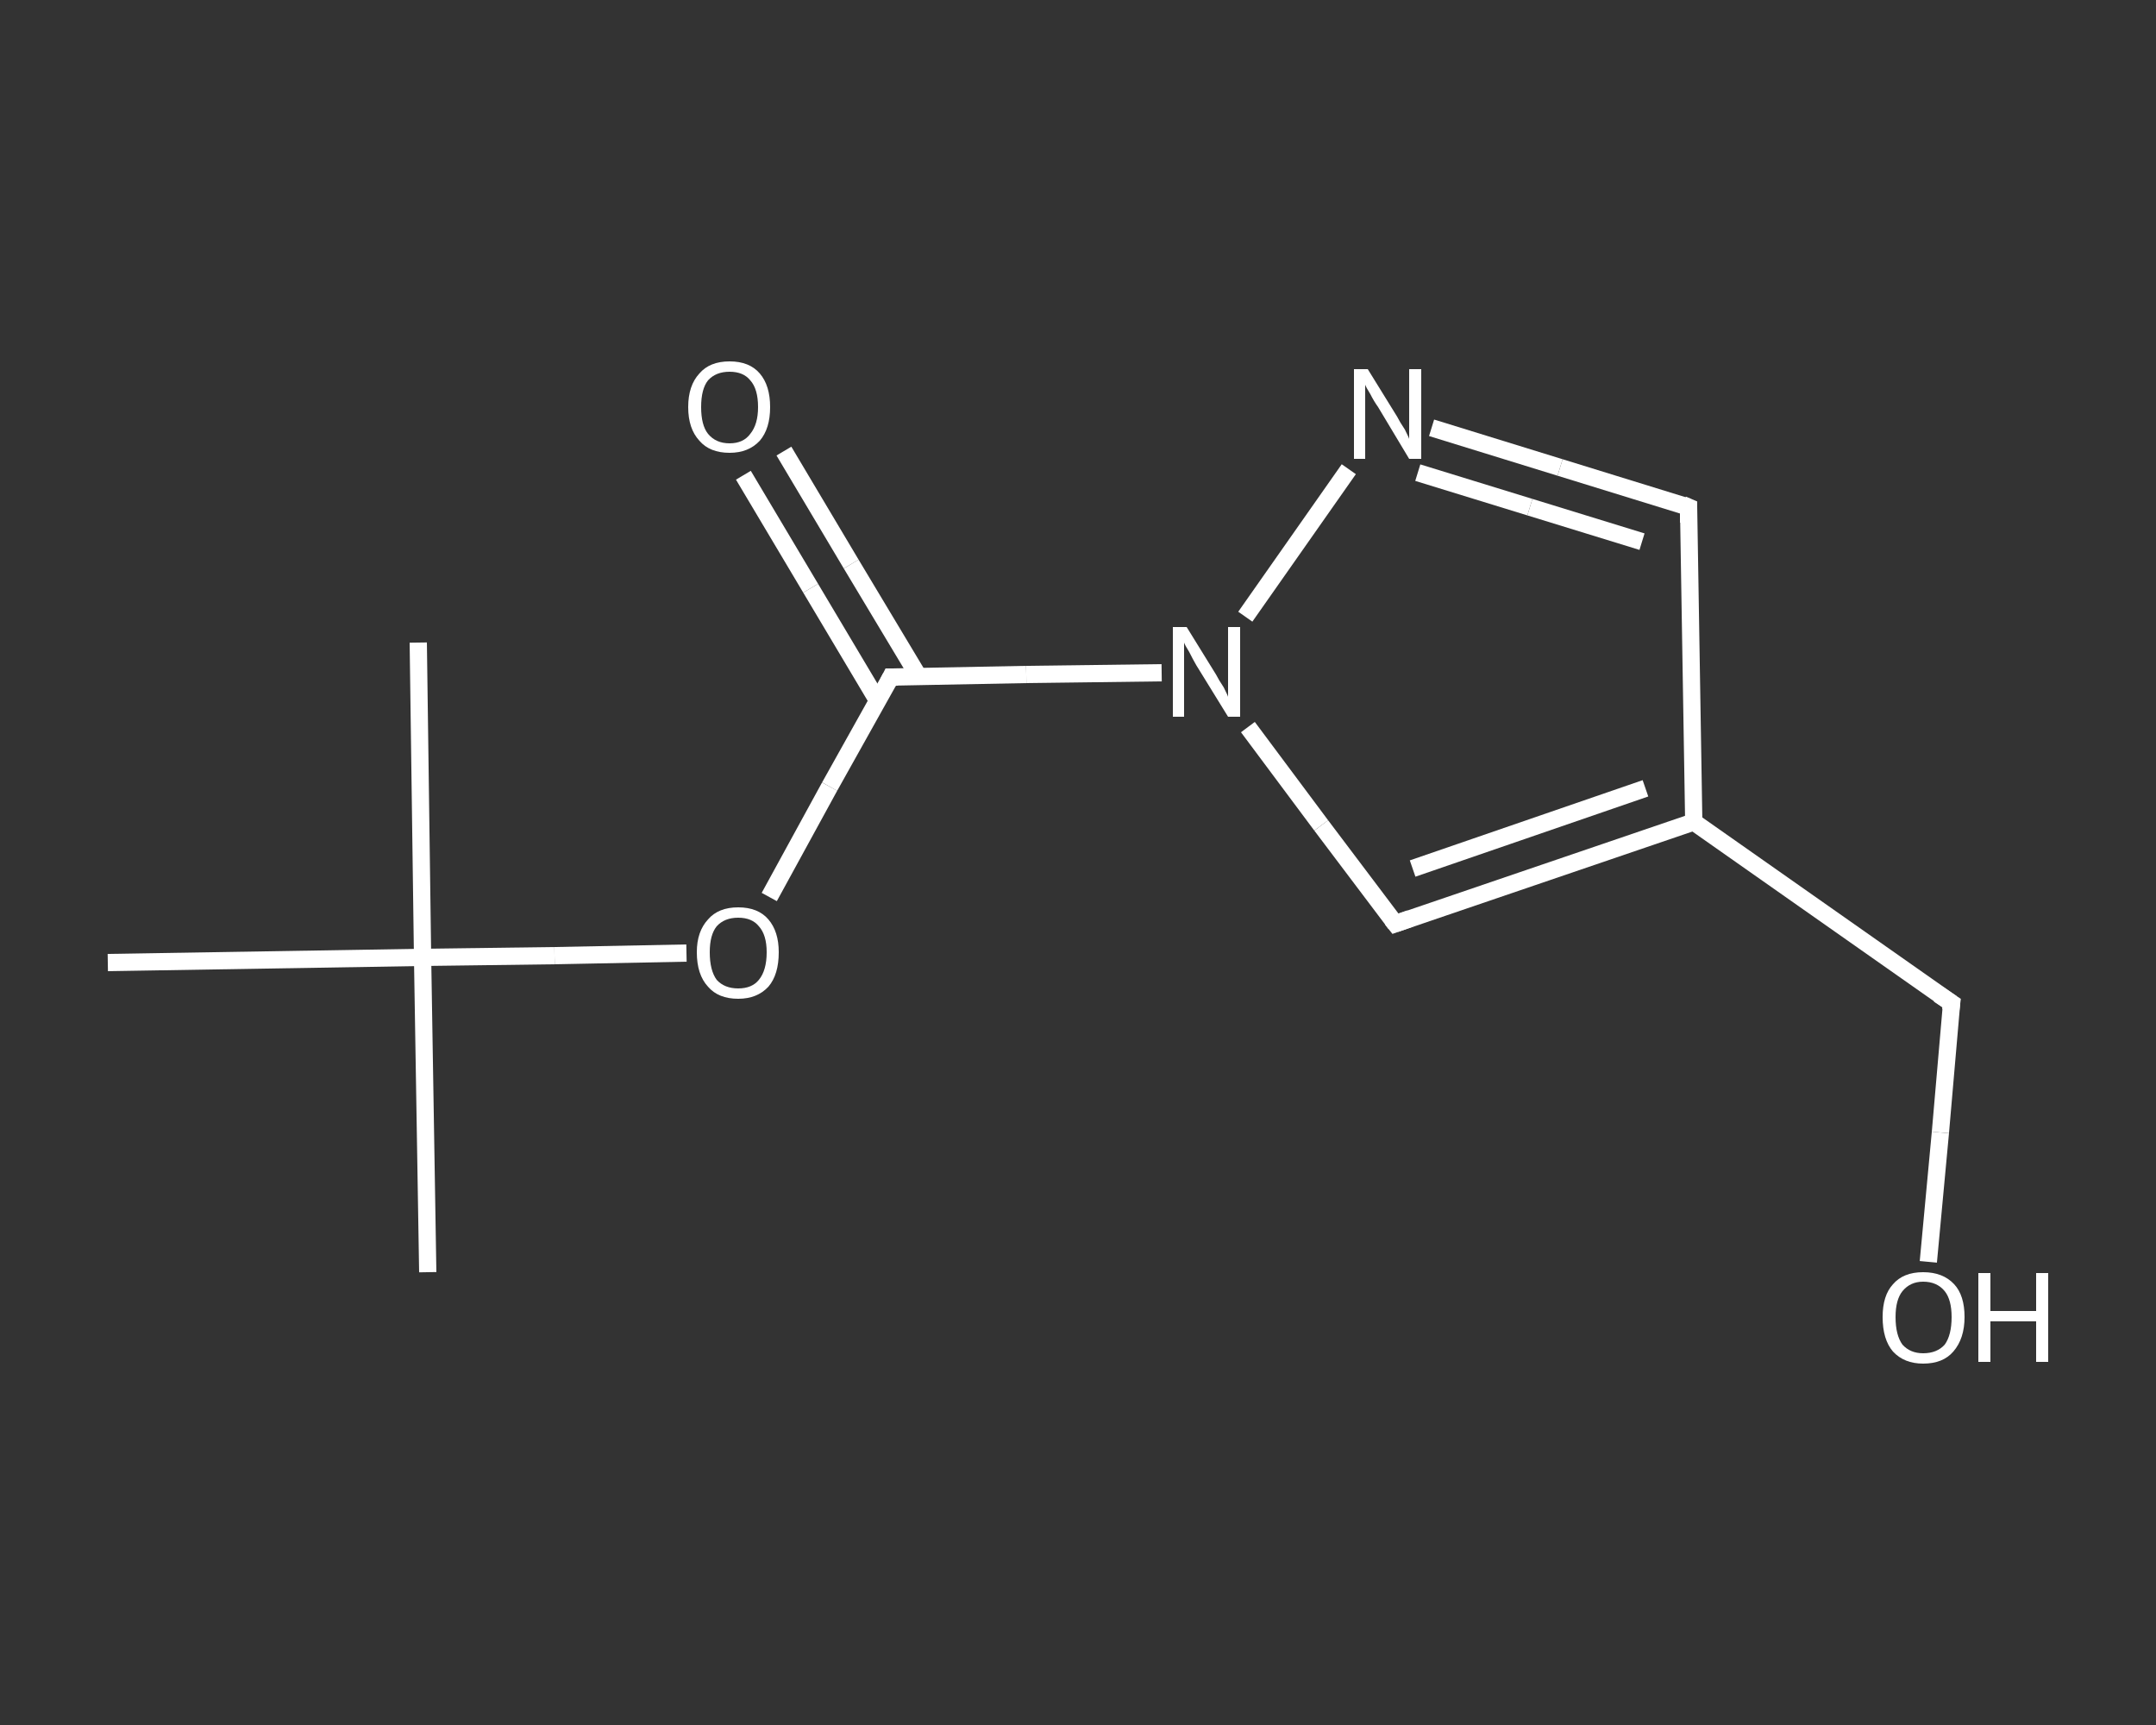 <?xml version='1.0' encoding='iso-8859-1'?>
<svg version='1.1' baseProfile='full'
              xmlns='http://www.w3.org/2000/svg'
                      xmlns:rdkit='http://www.rdkit.org/xml'
                      xmlns:xlink='http://www.w3.org/1999/xlink'
                  xml:space='preserve'
width='250px' height='200px' viewBox='0 0 250 200'>
<rect x="0" y="0" width="250" height="200" fill="#333333" stroke="none"/>
<!-- END OF HEADER -->
<rect style='opacity:1.0;fill:transparent;stroke:none' width='250.0' height='200.0' x='0.0' y='0.0'> </rect>
<path class='bond-0 atom-0 atom-1' d='M 49.6,147.5 L 49.0,111.0' style='fill:none;fill-rule:evenodd;stroke:#FFFFFF;stroke-width:2.0px;stroke-linecap:butt;stroke-linejoin:miter;stroke-opacity:1' />
<path class='bond-1 atom-1 atom-2' d='M 49.0,111.0 L 48.5,74.5' style='fill:none;fill-rule:evenodd;stroke:#FFFFFF;stroke-width:2.0px;stroke-linecap:butt;stroke-linejoin:miter;stroke-opacity:1' />
<path class='bond-2 atom-1 atom-3' d='M 49.0,111.0 L 12.5,111.6' style='fill:none;fill-rule:evenodd;stroke:#FFFFFF;stroke-width:2.0px;stroke-linecap:butt;stroke-linejoin:miter;stroke-opacity:1' />
<path class='bond-3 atom-1 atom-4' d='M 49.0,111.0 L 64.3,110.8' style='fill:none;fill-rule:evenodd;stroke:#FFFFFF;stroke-width:2.0px;stroke-linecap:butt;stroke-linejoin:miter;stroke-opacity:1' />
<path class='bond-3 atom-1 atom-4' d='M 64.3,110.8 L 79.6,110.5' style='fill:none;fill-rule:evenodd;stroke:#FFFFFF;stroke-width:2.0px;stroke-linecap:butt;stroke-linejoin:miter;stroke-opacity:1' />
<path class='bond-4 atom-4 atom-5' d='M 89.2,104.0 L 96.2,91.2' style='fill:none;fill-rule:evenodd;stroke:#FFFFFF;stroke-width:2.0px;stroke-linecap:butt;stroke-linejoin:miter;stroke-opacity:1' />
<path class='bond-4 atom-4 atom-5' d='M 96.2,91.2 L 103.3,78.5' style='fill:none;fill-rule:evenodd;stroke:#FFFFFF;stroke-width:2.0px;stroke-linecap:butt;stroke-linejoin:miter;stroke-opacity:1' />
<path class='bond-5 atom-5 atom-6' d='M 106.5,78.4 L 98.7,65.4' style='fill:none;fill-rule:evenodd;stroke:#FFFFFF;stroke-width:2.0px;stroke-linecap:butt;stroke-linejoin:miter;stroke-opacity:1' />
<path class='bond-5 atom-5 atom-6' d='M 98.7,65.4 L 90.9,52.3' style='fill:none;fill-rule:evenodd;stroke:#FFFFFF;stroke-width:2.0px;stroke-linecap:butt;stroke-linejoin:miter;stroke-opacity:1' />
<path class='bond-5 atom-5 atom-6' d='M 101.8,81.3 L 94.0,68.2' style='fill:none;fill-rule:evenodd;stroke:#FFFFFF;stroke-width:2.0px;stroke-linecap:butt;stroke-linejoin:miter;stroke-opacity:1' />
<path class='bond-5 atom-5 atom-6' d='M 94.0,68.2 L 86.2,55.1' style='fill:none;fill-rule:evenodd;stroke:#FFFFFF;stroke-width:2.0px;stroke-linecap:butt;stroke-linejoin:miter;stroke-opacity:1' />
<path class='bond-6 atom-5 atom-7' d='M 103.3,78.5 L 119.0,78.2' style='fill:none;fill-rule:evenodd;stroke:#FFFFFF;stroke-width:2.0px;stroke-linecap:butt;stroke-linejoin:miter;stroke-opacity:1' />
<path class='bond-6 atom-5 atom-7' d='M 119.0,78.2 L 134.7,78.0' style='fill:none;fill-rule:evenodd;stroke:#FFFFFF;stroke-width:2.0px;stroke-linecap:butt;stroke-linejoin:miter;stroke-opacity:1' />
<path class='bond-7 atom-7 atom-8' d='M 144.7,84.3 L 153.2,95.7' style='fill:none;fill-rule:evenodd;stroke:#FFFFFF;stroke-width:2.0px;stroke-linecap:butt;stroke-linejoin:miter;stroke-opacity:1' />
<path class='bond-7 atom-7 atom-8' d='M 153.2,95.7 L 161.8,107.1' style='fill:none;fill-rule:evenodd;stroke:#FFFFFF;stroke-width:2.0px;stroke-linecap:butt;stroke-linejoin:miter;stroke-opacity:1' />
<path class='bond-8 atom-8 atom-9' d='M 161.8,107.1 L 196.4,95.3' style='fill:none;fill-rule:evenodd;stroke:#FFFFFF;stroke-width:2.0px;stroke-linecap:butt;stroke-linejoin:miter;stroke-opacity:1' />
<path class='bond-8 atom-8 atom-9' d='M 163.8,100.7 L 190.8,91.4' style='fill:none;fill-rule:evenodd;stroke:#FFFFFF;stroke-width:2.0px;stroke-linecap:butt;stroke-linejoin:miter;stroke-opacity:1' />
<path class='bond-9 atom-9 atom-10' d='M 196.4,95.3 L 226.3,116.3' style='fill:none;fill-rule:evenodd;stroke:#FFFFFF;stroke-width:2.0px;stroke-linecap:butt;stroke-linejoin:miter;stroke-opacity:1' />
<path class='bond-10 atom-10 atom-11' d='M 226.3,116.3 L 225.0,131.3' style='fill:none;fill-rule:evenodd;stroke:#FFFFFF;stroke-width:2.0px;stroke-linecap:butt;stroke-linejoin:miter;stroke-opacity:1' />
<path class='bond-10 atom-10 atom-11' d='M 225.0,131.3 L 223.6,146.3' style='fill:none;fill-rule:evenodd;stroke:#FFFFFF;stroke-width:2.0px;stroke-linecap:butt;stroke-linejoin:miter;stroke-opacity:1' />
<path class='bond-11 atom-9 atom-12' d='M 196.4,95.3 L 195.8,58.8' style='fill:none;fill-rule:evenodd;stroke:#FFFFFF;stroke-width:2.0px;stroke-linecap:butt;stroke-linejoin:miter;stroke-opacity:1' />
<path class='bond-12 atom-12 atom-13' d='M 195.8,58.8 L 180.9,54.2' style='fill:none;fill-rule:evenodd;stroke:#FFFFFF;stroke-width:2.0px;stroke-linecap:butt;stroke-linejoin:miter;stroke-opacity:1' />
<path class='bond-12 atom-12 atom-13' d='M 180.9,54.2 L 166.0,49.6' style='fill:none;fill-rule:evenodd;stroke:#FFFFFF;stroke-width:2.0px;stroke-linecap:butt;stroke-linejoin:miter;stroke-opacity:1' />
<path class='bond-12 atom-12 atom-13' d='M 190.4,62.8 L 177.4,58.8' style='fill:none;fill-rule:evenodd;stroke:#FFFFFF;stroke-width:2.0px;stroke-linecap:butt;stroke-linejoin:miter;stroke-opacity:1' />
<path class='bond-12 atom-12 atom-13' d='M 177.4,58.8 L 164.4,54.8' style='fill:none;fill-rule:evenodd;stroke:#FFFFFF;stroke-width:2.0px;stroke-linecap:butt;stroke-linejoin:miter;stroke-opacity:1' />
<path class='bond-13 atom-13 atom-7' d='M 156.4,54.4 L 144.4,71.5' style='fill:none;fill-rule:evenodd;stroke:#FFFFFF;stroke-width:2.0px;stroke-linecap:butt;stroke-linejoin:miter;stroke-opacity:1' />
<path d='M 103.0,79.1 L 103.3,78.5 L 104.1,78.5' style='fill:none;stroke:#FFFFFF;stroke-width:2.0px;stroke-linecap:butt;stroke-linejoin:miter;stroke-opacity:1;' />
<path d='M 161.4,106.6 L 161.8,107.1 L 163.5,106.5' style='fill:none;stroke:#FFFFFF;stroke-width:2.0px;stroke-linecap:butt;stroke-linejoin:miter;stroke-opacity:1;' />
<path d='M 224.8,115.3 L 226.3,116.3 L 226.2,117.1' style='fill:none;stroke:#FFFFFF;stroke-width:2.0px;stroke-linecap:butt;stroke-linejoin:miter;stroke-opacity:1;' />
<path d='M 195.8,60.6 L 195.8,58.8 L 195.1,58.5' style='fill:none;stroke:#FFFFFF;stroke-width:2.0px;stroke-linecap:butt;stroke-linejoin:miter;stroke-opacity:1;' />
<path class='atom-4' d='M 80.8 110.4
Q 80.8 108.0, 82.1 106.6
Q 83.3 105.2, 85.6 105.2
Q 87.9 105.2, 89.1 106.6
Q 90.3 108.0, 90.3 110.4
Q 90.3 113.0, 89.1 114.4
Q 87.8 115.8, 85.6 115.8
Q 83.3 115.8, 82.1 114.4
Q 80.8 113.0, 80.8 110.4
M 85.6 114.6
Q 87.2 114.6, 88.0 113.6
Q 88.9 112.5, 88.9 110.4
Q 88.9 108.4, 88.0 107.4
Q 87.2 106.4, 85.6 106.4
Q 84.0 106.4, 83.1 107.4
Q 82.3 108.4, 82.3 110.4
Q 82.3 112.5, 83.1 113.6
Q 84.0 114.6, 85.6 114.6
' fill='#FFFFFF'/>
<path class='atom-6' d='M 79.8 47.2
Q 79.8 44.7, 81.1 43.3
Q 82.3 41.9, 84.6 41.9
Q 86.9 41.9, 88.1 43.3
Q 89.3 44.7, 89.3 47.2
Q 89.3 49.7, 88.1 51.1
Q 86.8 52.5, 84.6 52.5
Q 82.3 52.5, 81.1 51.1
Q 79.8 49.7, 79.8 47.2
M 84.6 51.4
Q 86.2 51.4, 87.0 50.3
Q 87.9 49.2, 87.9 47.2
Q 87.9 45.1, 87.0 44.1
Q 86.2 43.1, 84.6 43.1
Q 83.0 43.1, 82.1 44.1
Q 81.3 45.1, 81.3 47.2
Q 81.3 49.3, 82.1 50.3
Q 83.0 51.4, 84.6 51.4
' fill='#FFFFFF'/>
<path class='atom-7' d='M 137.6 72.7
L 141.0 78.2
Q 141.3 78.8, 141.9 79.7
Q 142.4 80.7, 142.4 80.8
L 142.4 72.7
L 143.8 72.7
L 143.8 83.1
L 142.4 83.1
L 138.7 77.1
Q 138.3 76.4, 137.9 75.6
Q 137.4 74.8, 137.3 74.5
L 137.3 83.1
L 136.0 83.1
L 136.0 72.7
L 137.6 72.7
' fill='#FFFFFF'/>
<path class='atom-11' d='M 218.3 152.7
Q 218.3 150.2, 219.5 148.9
Q 220.7 147.5, 223.0 147.5
Q 225.3 147.5, 226.6 148.9
Q 227.8 150.2, 227.8 152.7
Q 227.8 155.2, 226.5 156.7
Q 225.3 158.1, 223.0 158.1
Q 220.8 158.1, 219.5 156.7
Q 218.3 155.3, 218.3 152.7
M 223.0 156.9
Q 224.6 156.9, 225.5 155.9
Q 226.3 154.8, 226.3 152.7
Q 226.3 150.7, 225.5 149.7
Q 224.6 148.6, 223.0 148.6
Q 221.5 148.6, 220.6 149.7
Q 219.8 150.7, 219.8 152.7
Q 219.8 154.8, 220.6 155.9
Q 221.5 156.9, 223.0 156.9
' fill='#FFFFFF'/>
<path class='atom-11' d='M 229.4 147.6
L 230.8 147.6
L 230.8 152.0
L 236.1 152.0
L 236.1 147.6
L 237.5 147.6
L 237.5 157.9
L 236.1 157.9
L 236.1 153.2
L 230.8 153.2
L 230.8 157.9
L 229.4 157.9
L 229.4 147.6
' fill='#FFFFFF'/>
<path class='atom-13' d='M 158.6 42.8
L 162.0 48.3
Q 162.3 48.9, 162.9 49.8
Q 163.4 50.8, 163.4 50.9
L 163.4 42.8
L 164.8 42.8
L 164.8 53.2
L 163.4 53.2
L 159.8 47.2
Q 159.3 46.5, 158.9 45.7
Q 158.4 44.9, 158.3 44.6
L 158.3 53.2
L 157.0 53.2
L 157.0 42.8
L 158.6 42.8
' fill='#FFFFFF'/>
</svg>

